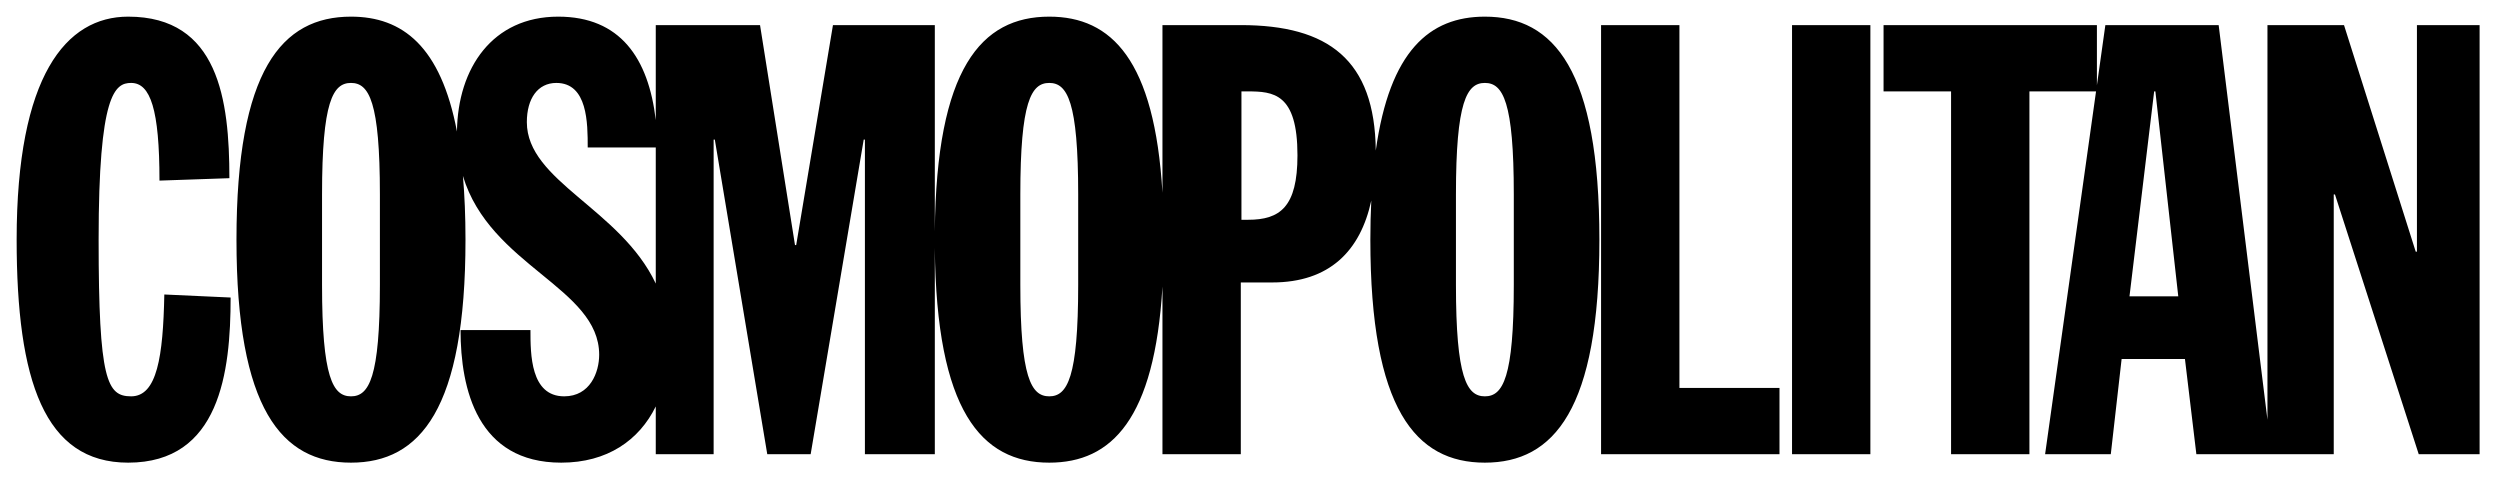 <svg xmlns="http://www.w3.org/2000/svg" fill="none" viewBox="0 0 225 44" height="44" width="225">
<path fill="#000" d="M11.534 1.498C5.946 1.498 1.498 6.814 1.498 21.569C1.498 34.261 3.993 41.639 11.534 41.639C19.78 41.639 20.756 33.502 20.756 26.777L14.789 26.504C14.678 32.092 14.137 35.67 11.804 35.67C9.635 35.67 8.876 34.261 8.876 21.57C8.876 8.442 10.338 7.464 11.804 7.464C13.54 7.464 14.353 9.852 14.353 16.254L20.645 16.037C20.645 8.985 19.669 1.498 11.534 1.498ZM31.588 1.498C25.352 1.498 21.283 6.327 21.283 21.57C21.283 36.811 25.352 41.639 31.588 41.639C37.825 41.639 41.894 36.811 41.894 21.57C41.894 19.461 41.813 17.559 41.663 15.834C44.09 23.934 53.926 25.89 53.926 31.929C53.926 33.502 53.112 35.67 50.779 35.67C47.741 35.67 47.741 31.875 47.741 29.705V29.704H41.449C41.449 35.022 42.969 41.639 50.509 41.639C54.654 41.639 57.525 39.624 59.019 36.579V40.88H64.227V12.565H64.334L69.054 40.88H72.959L77.734 12.565H77.842V40.88H84.134V22.31C84.266 36.962 88.3 41.639 94.434 41.639C100.054 41.639 103.912 37.716 104.621 25.794V40.88H111.672V25.421H114.494C119.653 25.421 122.438 22.585 123.416 18.046C123.362 19.155 123.332 20.325 123.332 21.57C123.332 36.811 127.401 41.639 133.637 41.639C139.877 41.639 143.945 36.811 143.945 21.57C143.945 6.327 139.877 1.498 133.637 1.498C128.664 1.498 125.072 4.576 123.82 13.549C123.732 5.394 119.563 2.259 111.672 2.259H104.621V17.346C103.912 5.422 100.054 1.498 94.434 1.498C88.3 1.498 84.266 6.176 84.134 20.83V2.259H74.966L71.657 22.057H71.55L68.403 2.259H59.019V10.807C58.363 5.212 55.803 1.498 50.238 1.498C44.335 1.498 41.193 6.119 41.127 11.836C39.672 4.178 36.232 1.498 31.588 1.498V1.498ZM144.096 2.259V40.88H160.154V34.913H151.148V2.259H144.096ZM161.283 2.259V40.88H168.334V2.259H161.283ZM169.52 2.259V8.226H175.596V40.88H182.648V8.226H188.644L184.059 40.88H189.971L190.946 32.309H196.645L197.673 40.88H204.071H204.454H210.037V17.5H210.146L217.686 40.88H223.164V2.259H217.524V22.653H217.416L210.961 2.259H204.071V37.778L199.679 2.259H189.482L188.722 7.673V2.259H169.52ZM31.588 7.464C33.217 7.464 34.191 9.146 34.191 17.5V25.637C34.191 33.99 33.217 35.67 31.588 35.67C29.96 35.67 28.984 33.99 28.984 25.637V17.5C28.984 9.146 29.96 7.464 31.588 7.464ZM50.073 7.464C52.894 7.464 52.894 11.1 52.894 13.27H59.019V25.521C55.838 18.786 47.416 16.316 47.416 10.991C47.416 8.876 48.393 7.464 50.073 7.464ZM94.434 7.464C96.06 7.464 97.037 9.146 97.037 17.5V25.637C97.037 33.99 96.06 35.67 94.434 35.67C92.807 35.67 91.83 33.99 91.83 25.637V17.5C91.83 9.146 92.807 7.464 94.434 7.464ZM133.638 7.464C135.267 7.464 136.242 9.146 136.242 17.5V25.637C136.242 33.99 135.267 35.67 133.638 35.67C132.011 35.67 131.035 33.99 131.035 25.637V17.5C131.035 9.146 132.011 7.464 133.638 7.464ZM111.73 8.226H112.269C114.602 8.226 116.772 8.388 116.772 13.976C116.772 18.64 115.199 19.78 112.324 19.78H111.73V8.226ZM193.874 8.226H193.984L196.044 26.669H191.654L193.874 8.226Z"></path>
</svg>
